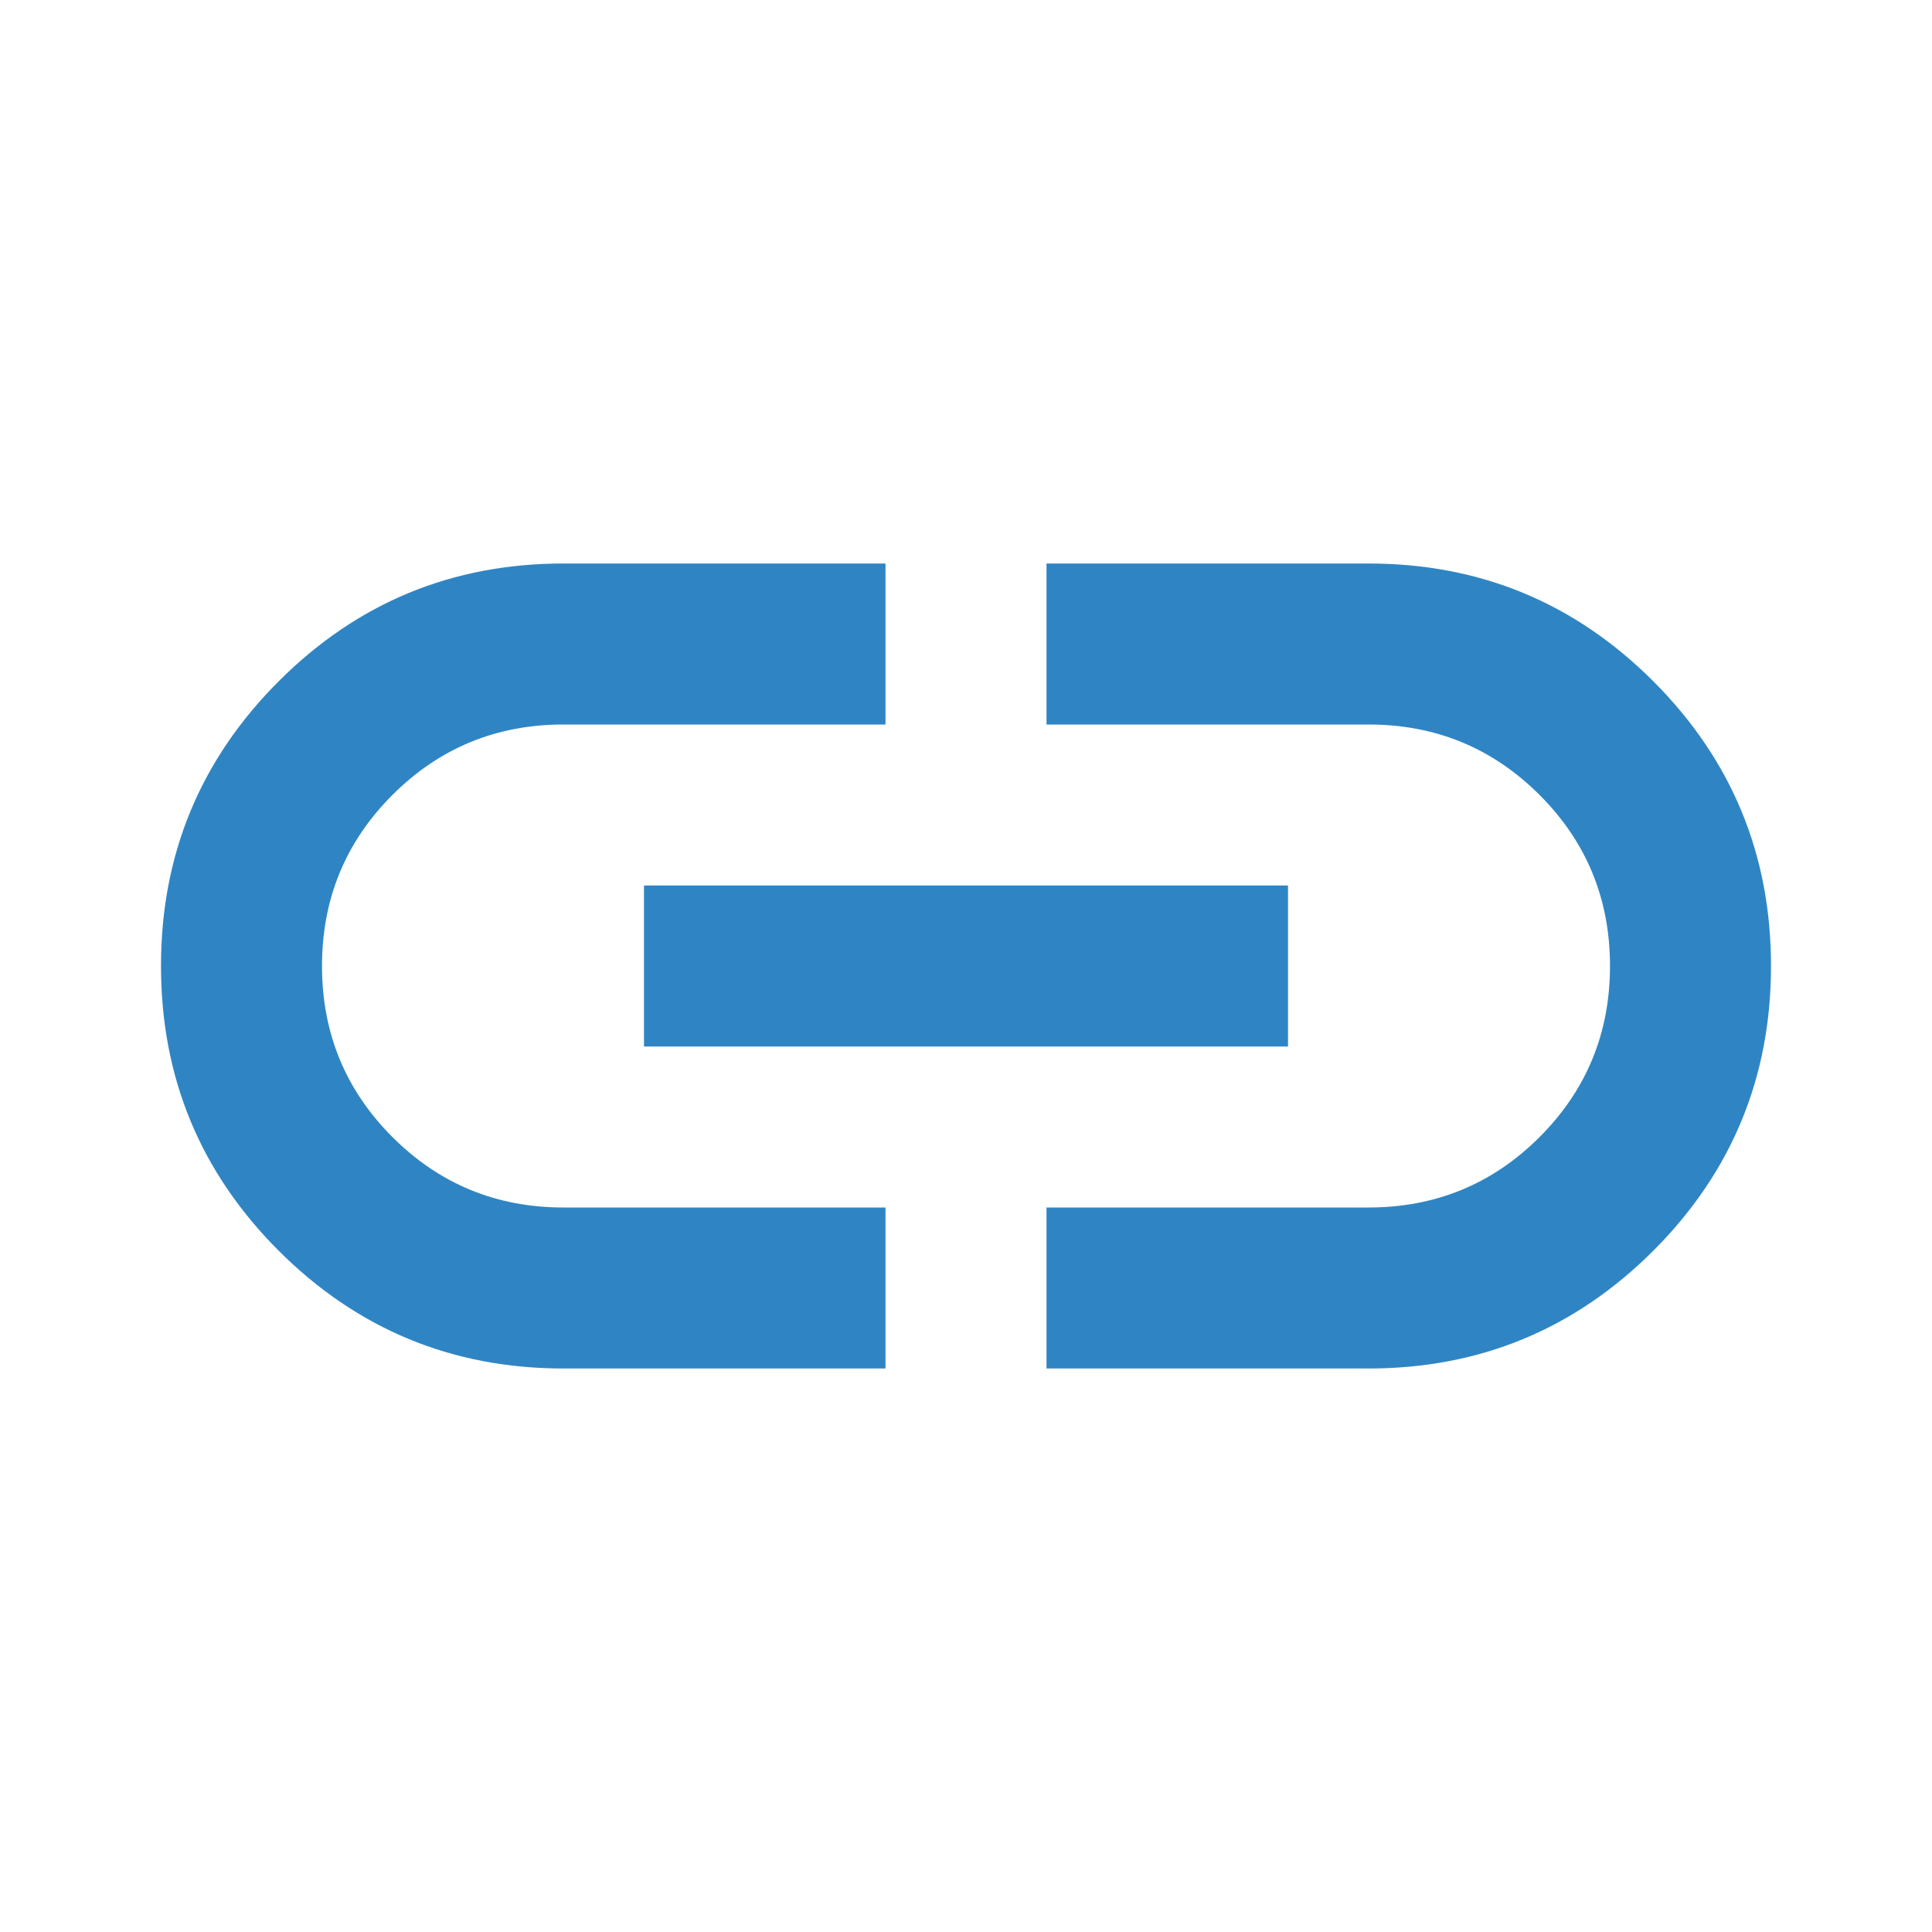 <svg width="24" height="24" viewBox="0 0 24 24" fill="none" xmlns="http://www.w3.org/2000/svg">
<mask id="mask0_140_2429" style="mask-type:alpha" maskUnits="userSpaceOnUse" x="0" y="0" width="24" height="24">
<rect width="24" height="24" fill="#2F85C4"/>
</mask>
<g mask="url(#mask0_140_2429)">
<path fill-rule="evenodd" clip-rule="evenodd" d="M7 17H11V15H7C6.167 15 5.458 14.708 4.875 14.125C4.292 13.542 4 12.833 4 12C4 11.167 4.292 10.458 4.875 9.875C5.458 9.292 6.167 9 7 9H11V7H7C5.617 7 4.438 7.487 3.462 8.463C2.487 9.438 2 10.617 2 12C2 13.383 2.487 14.562 3.462 15.537C4.438 16.512 5.617 17 7 17ZM13 15V17H17C18.383 17 19.562 16.512 20.538 15.537C21.512 14.562 22 13.383 22 12C22 10.617 21.512 9.438 20.538 8.463C19.562 7.487 18.383 7 17 7H13V9H17C17.833 9 18.542 9.292 19.125 9.875C19.708 10.458 20 11.167 20 12C20 12.833 19.708 13.542 19.125 14.125C18.542 14.708 17.833 15 17 15H13Z" fill="#2F85C4"/>
<path d="M8 13V11H16V13H8Z" fill="#2F85C4"/>
</g>
</svg>
